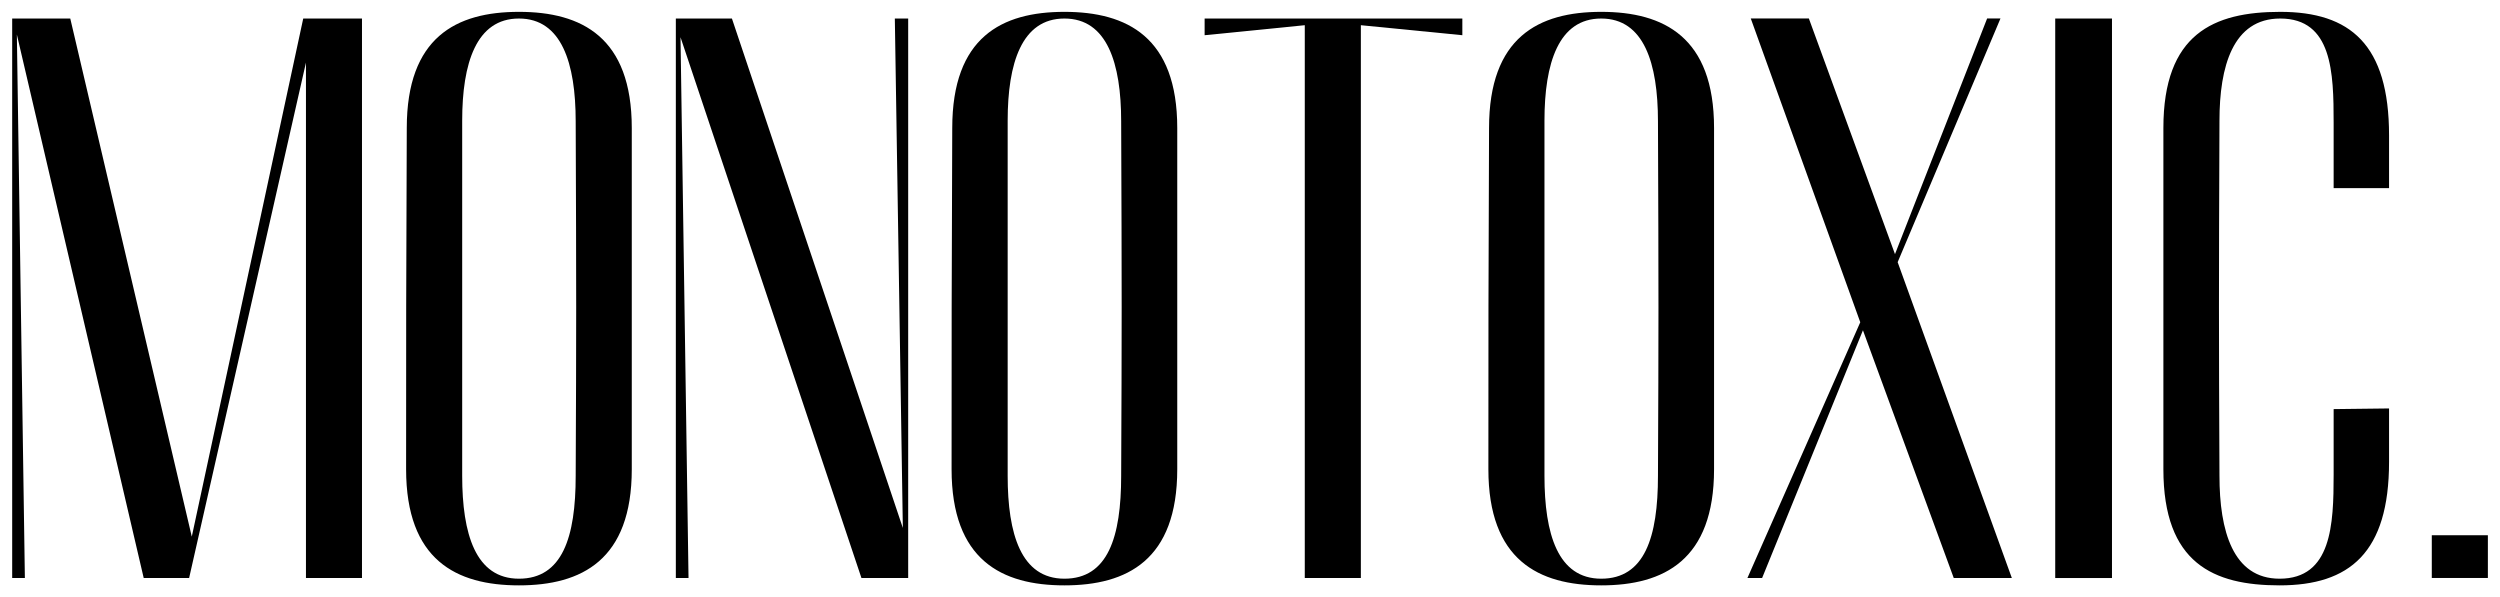 <?xml version="1.0" encoding="utf-8"?>
<!-- Generator: Adobe Illustrator 27.0.0, SVG Export Plug-In . SVG Version: 6.00 Build 0)  -->
<svg version="1.1" id="레이어_1" xmlns="http://www.w3.org/2000/svg" xmlns:xlink="http://www.w3.org/1999/xlink" x="0px"
	 y="0px" viewBox="0 0 449.33 107.33" style="enable-background:new 0 0 449.33 107.33;" xml:space="preserve">
<g>
	<path d="M12.63,3.33l21.84,93.12L54.5,3.33h10.56v100.56H54.99V11.25l-21,92.64h-8.16L3.03,6.21l1.44,97.68H2.19V3.33H12.63z"/>
	<path d="M73.11,23.01c0-16.32,8.88-20.88,20.16-20.88c11.28,0,20.28,4.56,20.28,20.88c0,29.88,0,35.4,0,61.32
		c0,16.32-9,20.88-20.28,20.88c-11.28,0-20.28-4.56-20.28-20.88C72.99,58.41,72.99,52.89,73.11,23.01z M83.07,85.53
		c0,10.44,2.4,18.48,10.2,18.48c7.8,0,10.2-7.44,10.2-18.48c0.12-26.4,0.12-33.12,0-63.72c0-10.44-2.52-18.48-10.2-18.48
		s-10.2,8.04-10.2,18.36C83.07,52.29,83.07,59.13,83.07,85.53z"/>
	<path d="M121.47,3.33h10.08l30.72,91.56l-1.44-91.56h2.4v100.56h-8.4l-32.52-97.2l1.44,97.2h-2.28V3.33z"/>
	<path d="M171.15,23.01c0-16.32,8.88-20.88,20.16-20.88c11.28,0,20.28,4.56,20.28,20.88c0,29.88,0,35.4,0,61.32
		c0,16.32-9,20.88-20.28,20.88c-11.28,0-20.28-4.56-20.28-20.88C171.03,58.41,171.03,52.89,171.15,23.01z M181.11,85.53
		c0,10.44,2.4,18.48,10.2,18.48c7.8,0,10.2-7.44,10.2-18.48c0.12-26.4,0.12-33.12,0-63.72c0-10.44-2.52-18.48-10.2-18.48
		s-10.2,8.04-10.2,18.36C181.11,52.29,181.11,59.13,181.11,85.53z"/>
	<path d="M216.51,3.33h46.32v3l-18.24-1.8v99.36h-10.08V4.53l-18,1.8V3.33z"/>
	<path d="M267.63,23.01c0-16.32,8.88-20.88,20.16-20.88c11.28,0,20.28,4.56,20.28,20.88c0,29.88,0,35.4,0,61.32
		c0,16.32-9,20.88-20.28,20.88c-11.28,0-20.28-4.56-20.28-20.88C267.51,58.41,267.51,52.89,267.63,23.01z M277.59,85.53
		c0,10.44,2.4,18.48,10.2,18.48s10.2-7.44,10.2-18.48c0.12-26.4,0.12-33.12,0-63.72c0-10.44-2.52-18.48-10.2-18.48
		s-10.2,8.04-10.2,18.36C277.59,52.29,277.59,59.13,277.59,85.53z"/>
	<path d="M314.07,103.88l20.28-45.96l-19.68-54.6h10.44l15.48,42.36l16.56-42.36h2.4l-18.48,43.8l20.52,56.76h-10.44l-16.32-44.52
		l-18.12,44.52H314.07z"/>
	<path d="M369.39,3.33h10.2v100.56h-10.2V3.33z"/>
	<path d="M388.83,23.01c0-16.92,9-20.88,21-20.88c12.6,0,19.56,5.88,19.56,22.2v9.48h-9.96V22.05c0-9-0.24-18.72-9.6-18.72
		c-8.52,0-10.92,8.64-10.92,18.36c-0.12,30.6-0.12,37.44,0,63.84c0,9.84,2.4,18.48,10.8,18.48c9.36,0,9.72-9.72,9.72-18.72V73.53
		l9.96-0.12v9.6c0,16.32-7.08,22.2-19.68,22.2c-11.88,0-20.88-3.96-20.88-20.88C388.83,58.41,388.83,52.89,388.83,23.01z"/>
	<path d="M447.15,103.88h-10.08V96.2h10.08V103.88z"/>
</g>
</svg>
